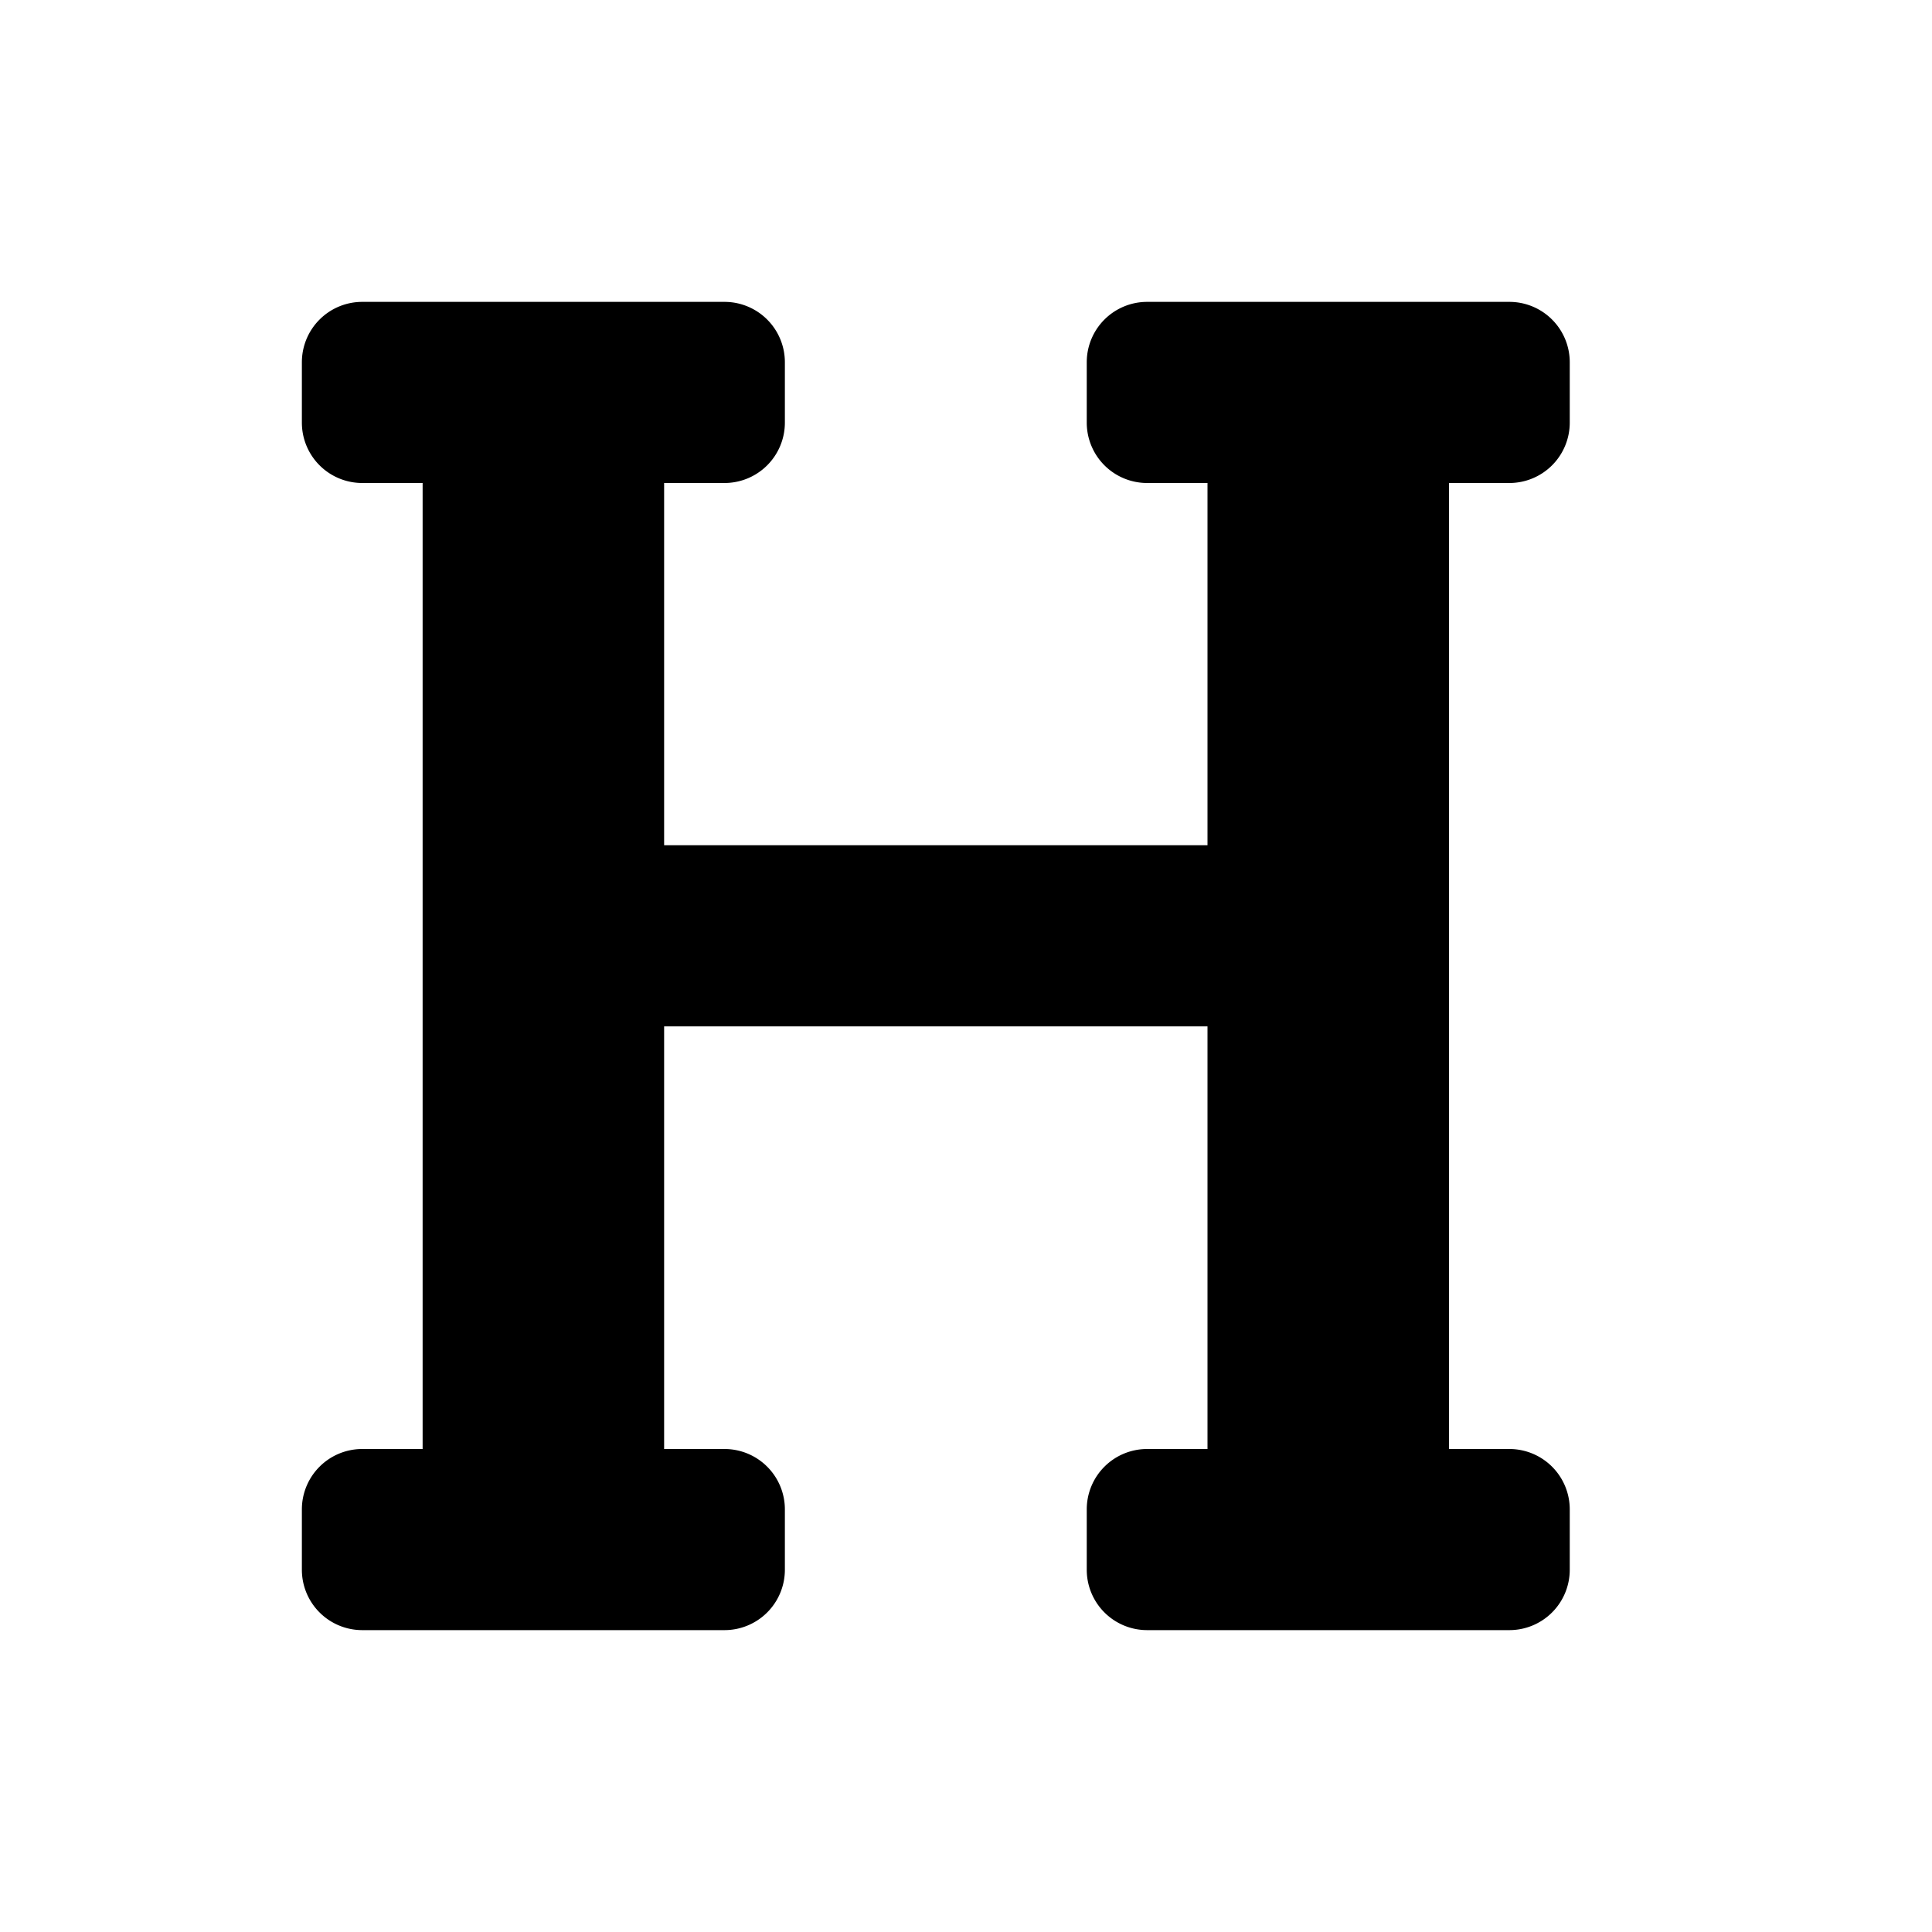 <svg id="glyphicons-basic" xmlns="http://www.w3.org/2000/svg" viewBox="0 0 32 32">
  <path id="header" d="M24,8V24h1a1,1,0,0,1,1,1v1a1,1,0,0,1-1,1H19a1,1,0,0,1-1-1V25a1,1,0,0,1,1-1h1V17H11v7h1a1,1,0,0,1,1,1v1a1,1,0,0,1-1,1H6a1,1,0,0,1-1-1V25a1,1,0,0,1,1-1H7V8H6A1,1,0,0,1,5,7V6A1,1,0,0,1,6,5h6a1,1,0,0,1,1,1V7a1,1,0,0,1-1,1H11v6h9V8H19a1,1,0,0,1-1-1V6a1,1,0,0,1,1-1h6a1,1,0,0,1,1,1V7a1,1,0,0,1-1,1Z"/>
</svg>
